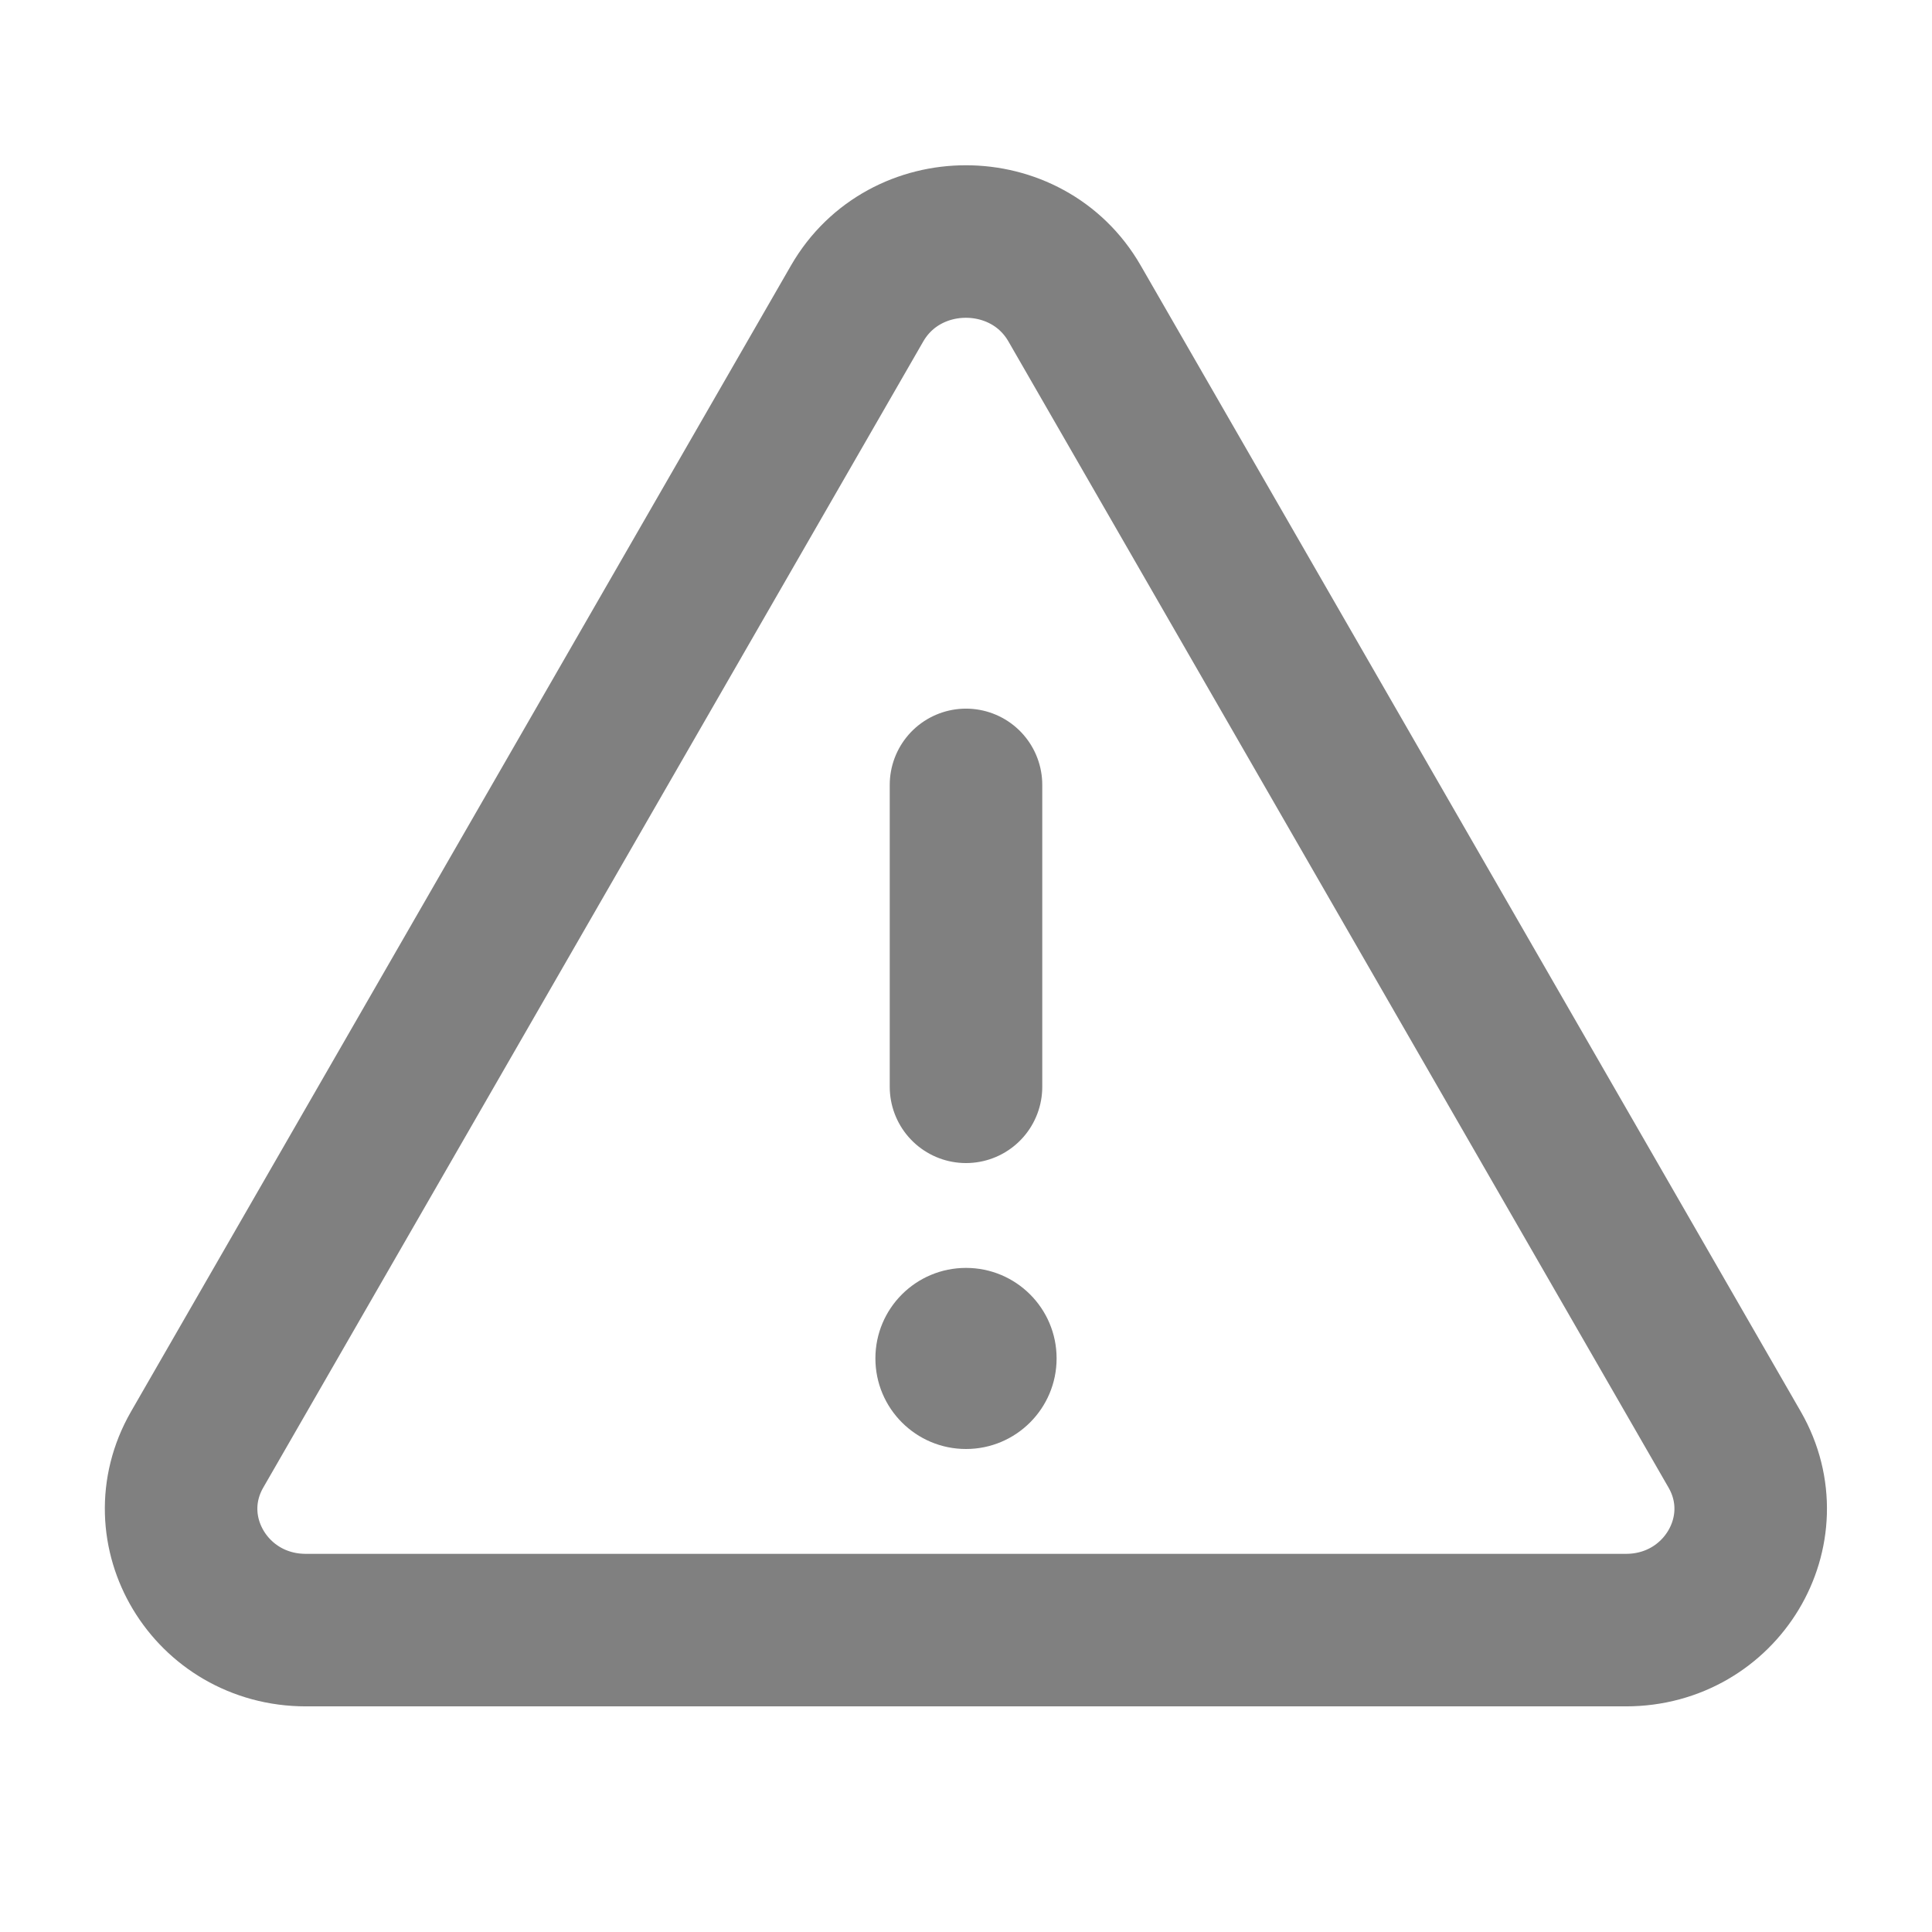 <svg width="19" height="19" viewBox="0 0 19 19" fill="none" xmlns="http://www.w3.org/2000/svg">
<g clip-path="url(#clip0_22202_1434)">
<path d="M10.568 2.985L17.06 14.257C17.515 15.051 16.927 16.031 15.99 16.031H3.008C2.071 16.031 1.483 15.051 1.938 14.257L8.429 2.985C8.897 2.172 10.101 2.172 10.568 2.985Z" stroke="#808080" stroke-width="1.5" stroke-linecap="round" stroke-linejoin="round"/>
<path d="M9.5 10.688V7.719" stroke="#808080" stroke-width="1.5" stroke-linecap="round" stroke-linejoin="round"/>
<path d="M9.5 14.25C9.992 14.25 10.391 13.851 10.391 13.359C10.391 12.867 9.992 12.469 9.5 12.469C9.008 12.469 8.609 12.867 8.609 13.359C8.609 13.851 9.008 14.25 9.5 14.25Z" fill="#808080"/>
</g>
<defs>
<clipPath id="clip0_22202_1434">
<rect width="19" height="19" fill="white"/>
</clipPath>
</defs>
</svg>

